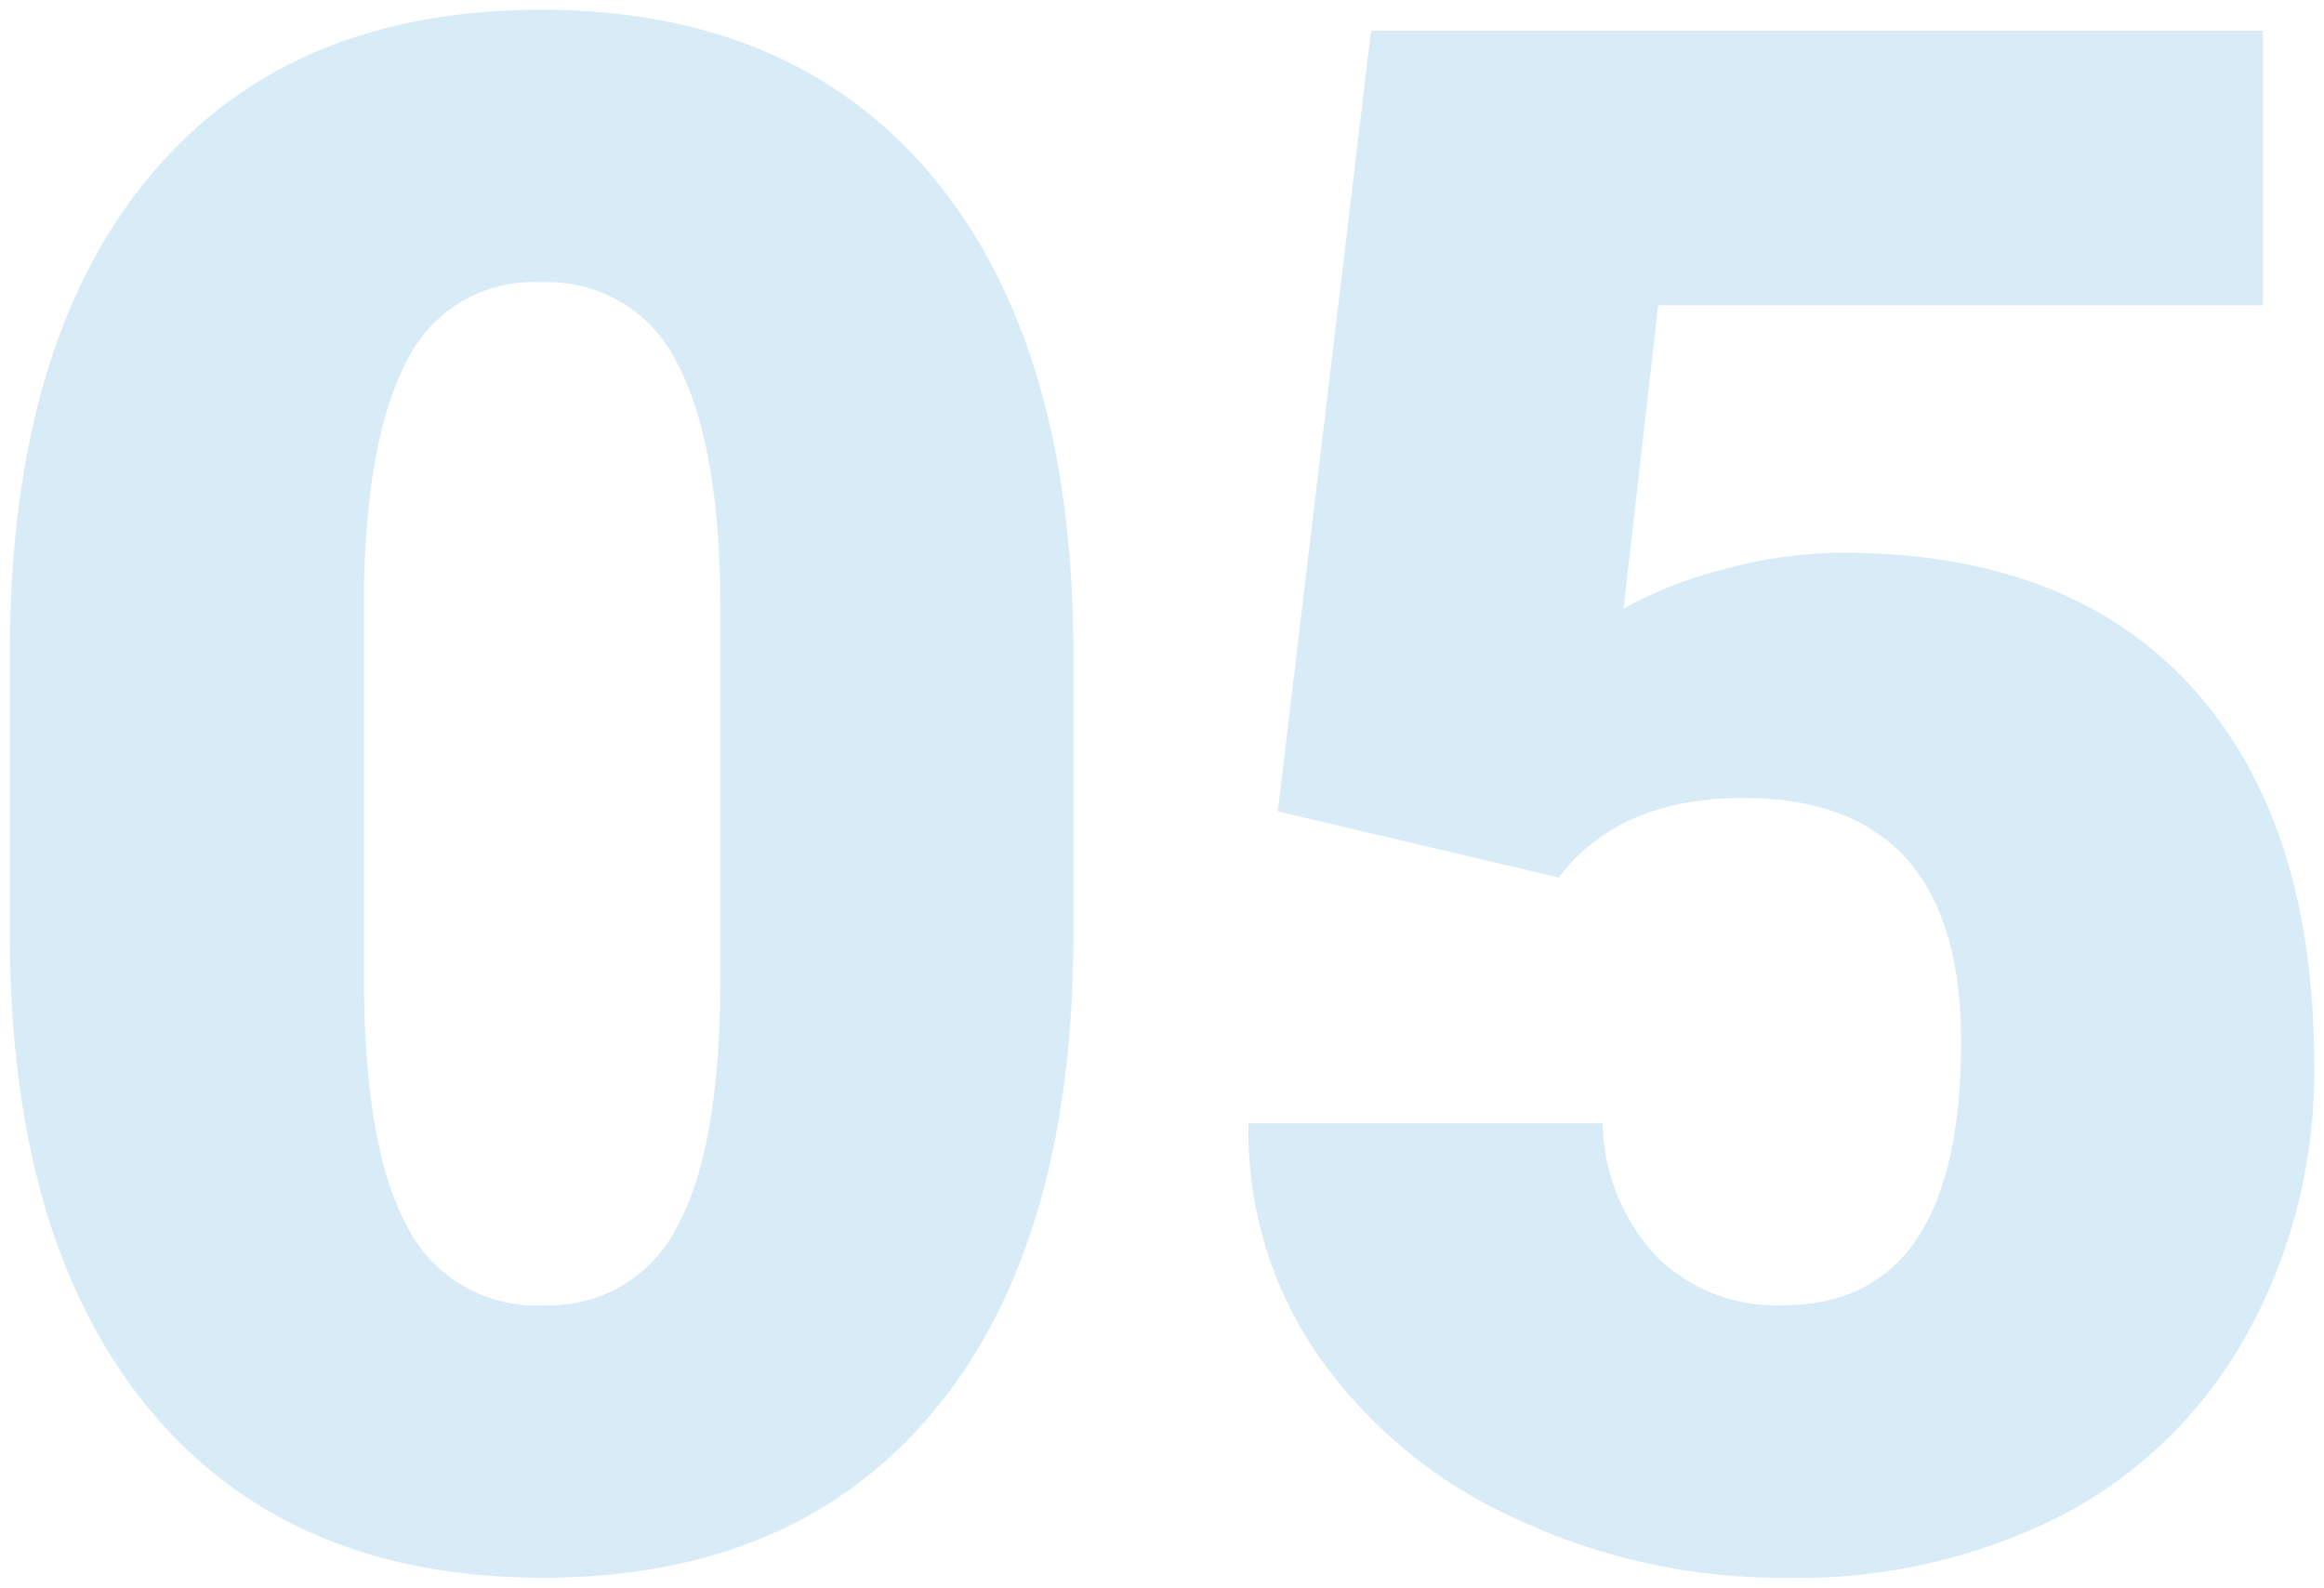 <svg xmlns="http://www.w3.org/2000/svg" width="118.594" height="81" viewBox="0 0 118.594 81"><path d="M5.894-17.751q0,15.775-7.086,24.332t-19.973,8.556q-12.995,0-20.107-8.61t-7.112-24.278V-31.976q0-15.775,7.086-24.332t20.027-8.556q12.941,0,20.053,8.61T5.894-31.922ZM-12.127-34.275q0-8.4-2.193-12.54a7.329,7.329,0,0,0-6.952-4.144,7.155,7.155,0,0,0-6.765,3.85q-2.112,3.85-2.273,11.658v19.893q0,8.717,2.193,12.754a7.356,7.356,0,0,0,6.952,4.037A7.258,7.258,0,0,0-14.373-2.7q2.193-3.93,2.246-12.326ZM16.322-23.966l4.759-39.828H66.589v14.011H35.734L33.969-34.316A21.256,21.256,0,0,1,39.023-36.3a23.057,23.057,0,0,1,6.123-.859q11.6,0,17.834,6.872t6.23,19.278A27.63,27.63,0,0,1,65.868,2.543a22.972,22.972,0,0,1-9.385,9.332A29.629,29.629,0,0,1,42.2,15.137a31.882,31.882,0,0,1-13.743-3.019A24.655,24.655,0,0,1,18.408,3.836,20.124,20.124,0,0,1,14.825-8.053H32.9a10.223,10.223,0,0,0,2.727,6.777A8.656,8.656,0,0,0,42.1,1.233q9.091,0,9.091-13.448,0-12.434-11.123-12.434-6.31,0-9.412,4.056Z" transform="translate(48.884 65.363)" fill="#d8ecf8" stroke="rgba(0,0,0,0)" stroke-width="1"/></svg>